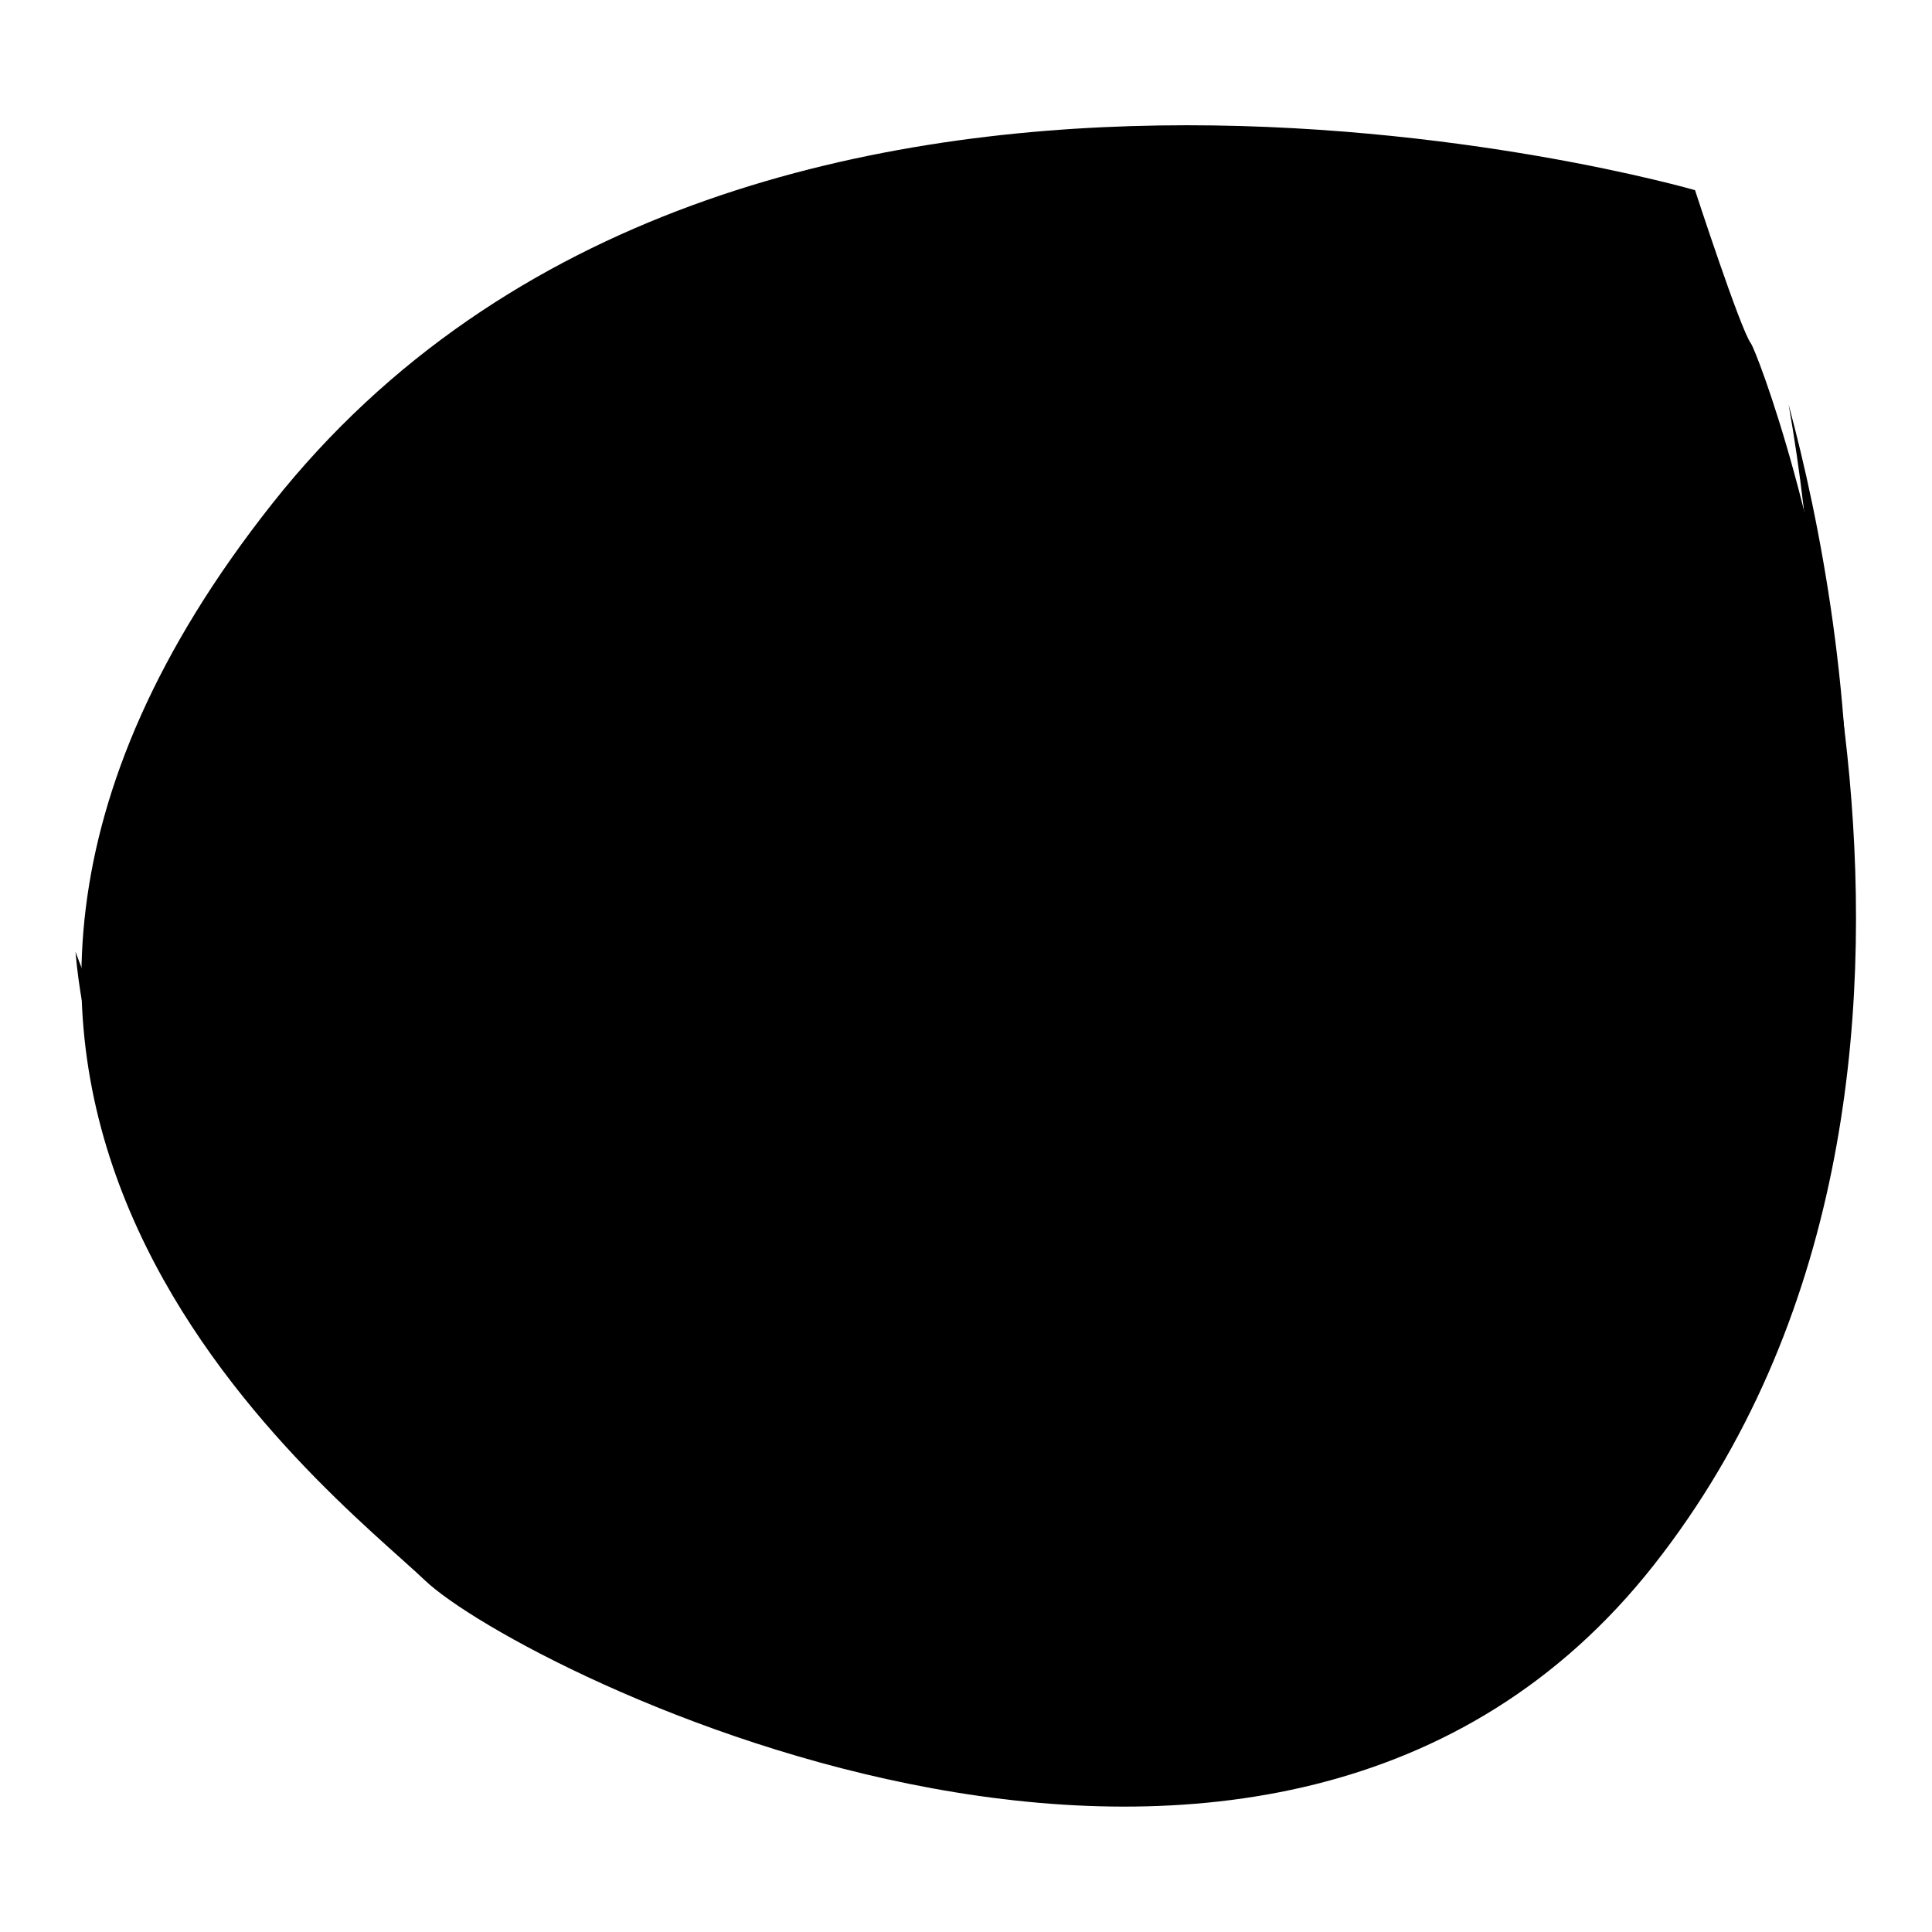 <?xml version="1.0" encoding="utf-8"?>
<!-- Svg Vector Icons : http://www.onlinewebfonts.com/icon -->
<!DOCTYPE svg PUBLIC "-//W3C//DTD SVG 1.1//EN" "http://www.w3.org/Graphics/SVG/1.1/DTD/svg11.dtd">
<svg version="1.1" xmlns="http://www.w3.org/2000/svg" xmlns:xlink="http://www.w3.org/1999/xlink" x="0px" y="0px" viewBox="0 0 256 256" enable-background="new 0 0 256 256" xml:space="preserve">
<g> <path fill="#000000" d="M224.6,25.2c0,0-126.6-36.7-188.5,41.5c-61.9,78.2,7.6,130.7,20.2,142.7s112.4,62.2,162.9-2.1 c50.5-64.3,14.2-160,12.8-161.8C230.6,43.6,224.6,25.2,224.6,25.2L224.6,25.2z"/> <path fill="#000000" d="M50.8,179.3c12.6,12,112.4,62.2,162.9-2.1c30.6-39,29.3-89.4,23.3-123.6c8.4,31.2,18.6,96-18.8,143.6 c-50.5,64.3-150.3,14.1-162.9,2.1c-8.4-8-41.9-33.8-45.3-73.2C20.2,154.3,43.9,172.8,50.8,179.3z"/></g>
</svg>
